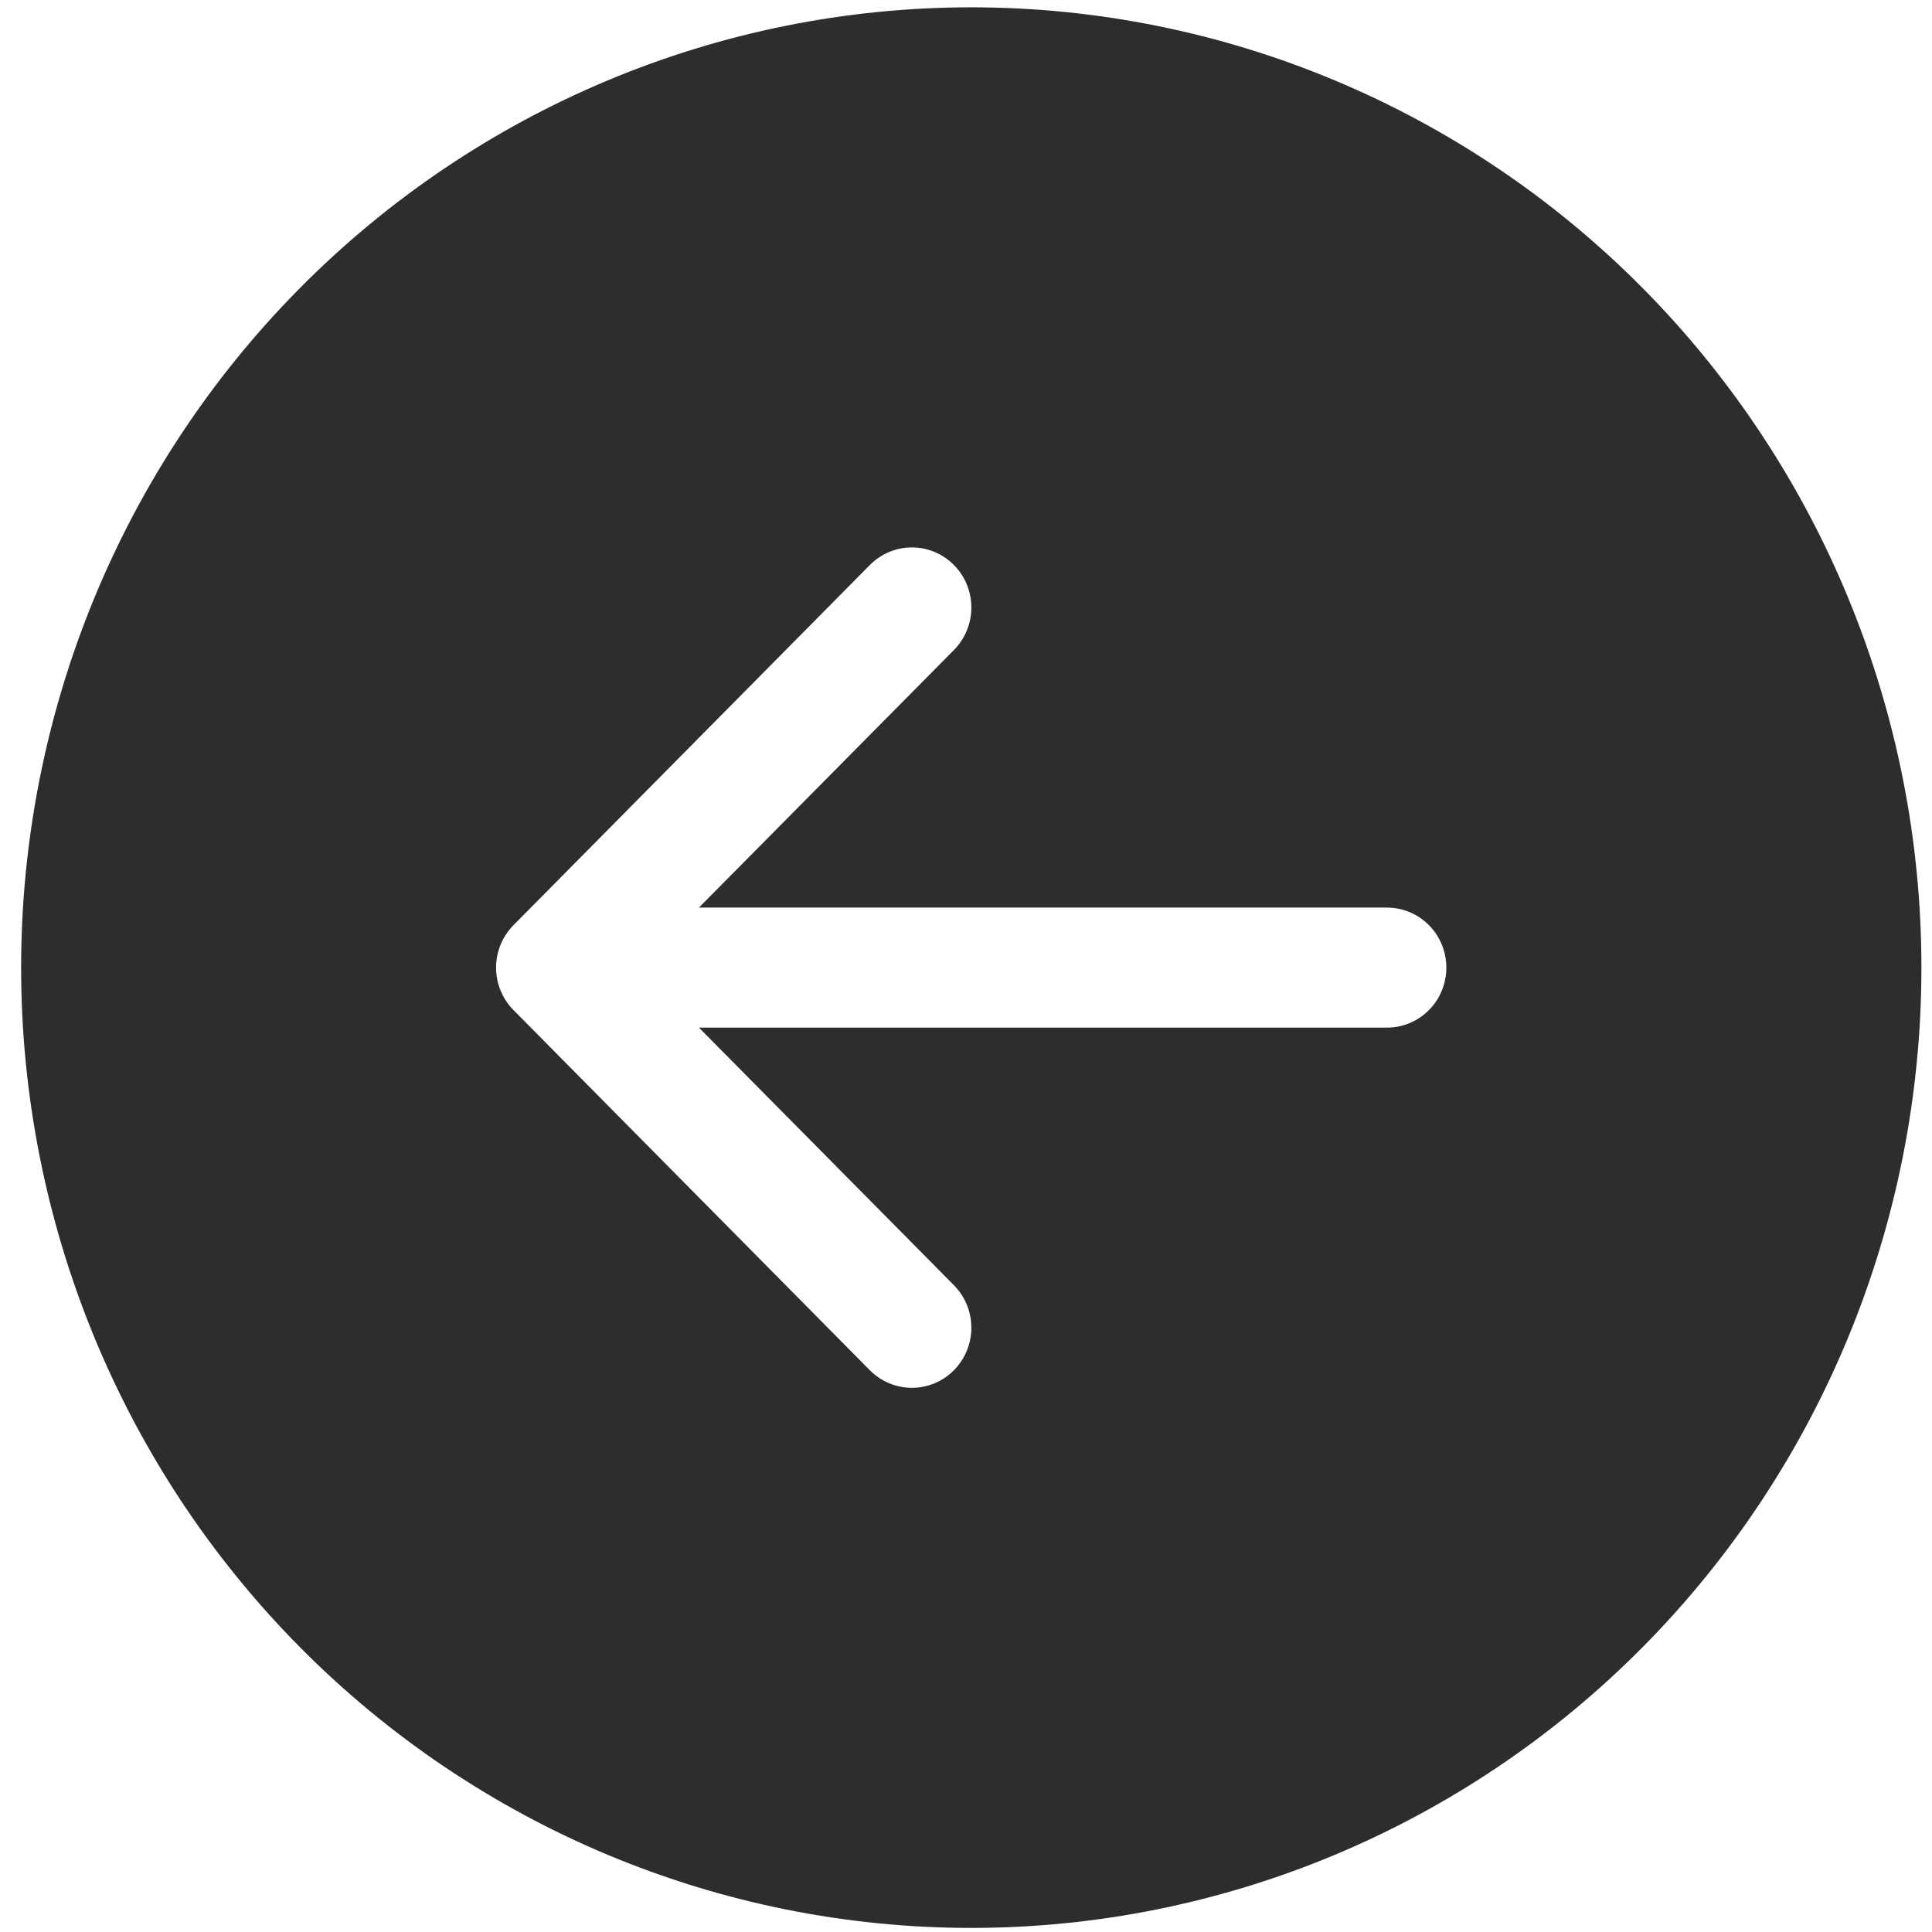 <?xml version="1.0" encoding="UTF-8"?> <svg xmlns="http://www.w3.org/2000/svg" width="61" height="61" viewBox="0 0 61 61" fill="none"> <path d="M30.666 0.231C22.71 0.231 15.079 3.426 9.453 9.112C3.827 14.798 0.667 22.51 0.667 30.551C0.667 38.592 3.827 46.304 9.453 51.99C15.079 57.676 22.71 60.871 30.666 60.871C38.623 60.871 46.254 57.676 51.88 51.99C57.506 46.304 60.666 38.592 60.666 30.551C60.666 22.51 57.506 14.798 51.88 9.112C46.254 3.426 38.623 0.231 30.666 0.231V0.231ZM43.791 28.656C44.289 28.656 44.766 28.856 45.117 29.211C45.469 29.567 45.666 30.049 45.666 30.551C45.666 31.054 45.469 31.536 45.117 31.891C44.766 32.246 44.289 32.446 43.791 32.446H22.068L30.119 40.579C30.293 40.755 30.432 40.965 30.526 41.195C30.62 41.425 30.669 41.672 30.669 41.921C30.669 42.17 30.62 42.417 30.526 42.647C30.432 42.877 30.293 43.086 30.119 43.263C29.945 43.439 29.738 43.578 29.51 43.674C29.282 43.769 29.038 43.818 28.791 43.818C28.545 43.818 28.301 43.769 28.073 43.674C27.845 43.578 27.638 43.439 27.464 43.263L16.214 31.893C16.039 31.717 15.901 31.508 15.806 31.277C15.712 31.047 15.663 30.8 15.663 30.551C15.663 30.302 15.712 30.055 15.806 29.825C15.901 29.595 16.039 29.386 16.214 29.209L27.464 17.84C27.816 17.484 28.294 17.284 28.791 17.284C29.289 17.284 29.767 17.484 30.119 17.84C30.471 18.195 30.669 18.678 30.669 19.181C30.669 19.684 30.471 20.167 30.119 20.523L22.068 28.656H43.791Z" fill="#2C2E2D"></path> </svg> 